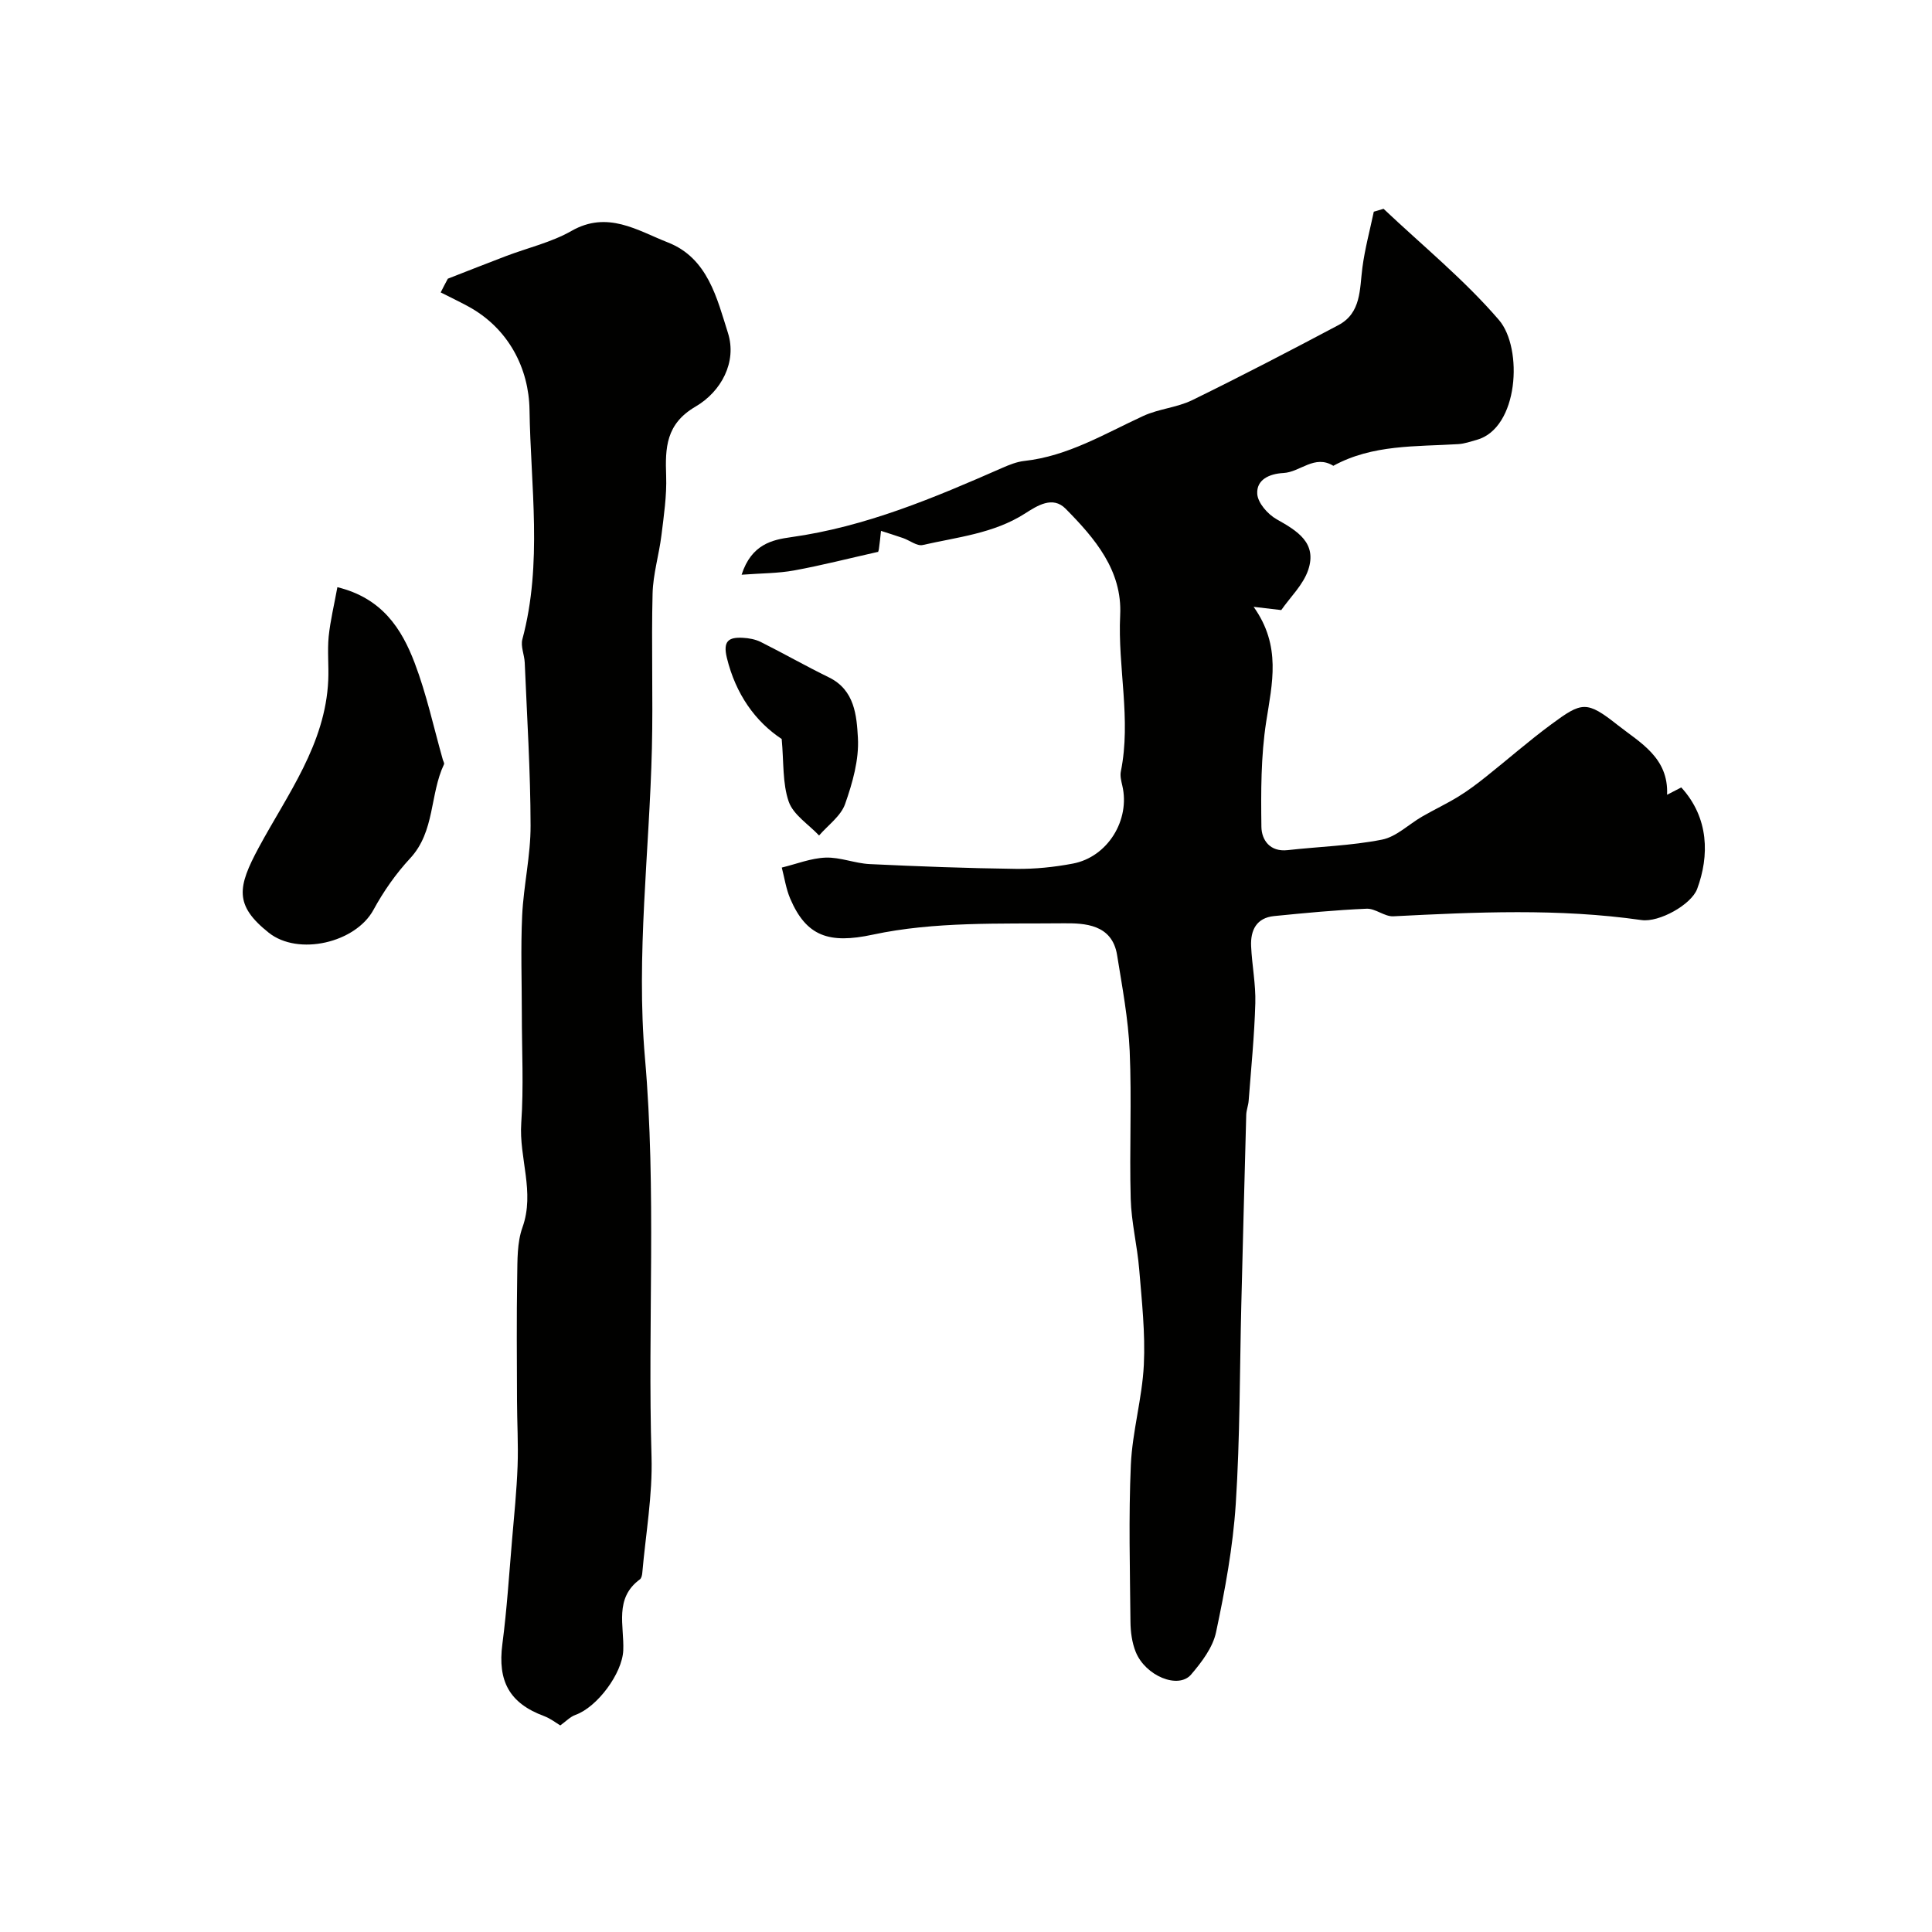 <svg enable-background="new 0 0 400 400" viewBox="0 0 400 400" xmlns="http://www.w3.org/2000/svg"><g fill="#010100"><path d="m265.27 126.31c-1.86-.22-3.24-.38-5.72-.67 5.79 8.12 3.83 15.85 2.6 23.8-1.1 7.14-1.09 14.49-.99 21.75.04 2.69 1.74 5.24 5.44 4.82 6.51-.73 13.11-.91 19.51-2.17 2.98-.58 5.55-3.18 8.35-4.79 2.48-1.43 5.08-2.65 7.52-4.15 2-1.23 3.89-2.66 5.73-4.13 4.49-3.57 8.81-7.37 13.42-10.77 6.4-4.73 7.33-4.99 13.8.12 4.57 3.61 10.57 6.72 10.22 14.43 1.07-.55 1.99-1.03 2.94-1.52 5.77 6.32 5.82 14.18 3.29 21.01-1.21 3.26-7.89 6.97-11.52 6.45-17.17-2.45-34.23-1.65-51.38-.78-1.82.09-3.72-1.65-5.54-1.57-6.39.27-12.77.89-19.13 1.52-3.69.36-4.93 2.95-4.78 6.25.18 3.94.98 7.87.87 11.79-.19 6.74-.87 13.47-1.38 20.2-.07.97-.47 1.93-.5 2.9-.36 13.1-.69 26.2-1.02 39.29-.34 13.76-.26 27.56-1.15 41.29-.58 8.91-2.22 17.8-4.08 26.55-.67 3.17-2.98 6.21-5.17 8.77-2.65 3.09-9.47.28-11.47-4.71-.77-1.92-1.06-4.14-1.08-6.22-.1-10.83-.4-21.68.08-32.49.31-6.93 2.35-13.78 2.69-20.71.32-6.56-.42-13.19-.96-19.77-.4-4.89-1.63-9.73-1.76-14.62-.28-10.19.23-20.4-.21-30.58-.29-6.65-1.55-13.28-2.61-19.88-1.04-6.4-6.76-6.6-11.09-6.56-13.2.13-26.73-.39-39.49 2.35-9.08 1.95-13.76.35-17.1-7.47-.86-2.02-1.18-4.27-1.74-6.42 3.02-.73 6.03-1.95 9.08-2.06 3.01-.11 6.05 1.19 9.11 1.34 10.09.48 20.19.86 30.3.99 3.92.05 7.91-.36 11.76-1.09 7.23-1.36 11.93-9.04 10.25-16.15-.22-.95-.49-2.01-.3-2.93 2.18-10.79-.67-21.55-.14-32.36.46-9.27-5.27-15.93-11.29-22.03-2.69-2.72-5.85-.65-8.47 1.02-6.45 4.11-13.93 4.85-21.12 6.49-1.18.27-2.68-.95-4.05-1.43-1.52-.53-3.06-1-4.59-1.5-.14 1.27-.25 2.54-.44 3.8-.07.46-.32.9-.19.55-6.14 1.38-11.7 2.81-17.34 3.84-3.32.61-6.76.58-10.89.89 2.04-6.33 6.4-7.24 10.21-7.77 15.49-2.16 29.64-8.15 43.76-14.35 1.46-.64 3.02-1.27 4.59-1.44 9.03-1 16.62-5.64 24.62-9.32 3.2-1.47 6.98-1.73 10.13-3.27 10.18-4.98 20.23-10.21 30.24-15.52 4.77-2.53 4.39-7.44 4.98-11.92.51-3.89 1.55-7.72 2.36-11.57.67-.2 1.35-.4 2.02-.6 8.04 7.61 16.72 14.67 23.9 23.03 5.01 5.84 4.1 22.43-4.65 24.82-1.24.34-2.49.79-3.76.87-8.8.54-17.77.04-25.89 4.49-3.88-2.4-6.85 1.31-10.32 1.49-3.01.16-5.61 1.42-5.43 4.32.11 1.87 2.19 4.24 4.02 5.26 4.28 2.41 8.41 4.89 6.53 10.49-1.05 3.1-3.71 5.62-5.58 8.31z"/><path d="m92.72 57.7c4.01-1.56 8.01-3.15 12.04-4.68 4.53-1.72 9.4-2.84 13.56-5.21 7.48-4.27 13.64-.09 19.97 2.39 8.27 3.24 10.16 11.61 12.43 18.75 1.89 5.99-1.38 12.12-6.73 15.24-6.13 3.59-6.28 8.5-6.07 14.35.14 4.09-.48 8.23-.98 12.31-.5 4.03-1.73 8.01-1.83 12.04-.27 10.66.11 21.33-.14 31.99-.51 21.39-3.29 42.96-1.44 64.13 2.41 27.59.54 55.05 1.36 82.55.24 8-1.21 16.05-1.91 24.08-.04.47-.17 1.11-.5 1.35-5.35 3.93-3.23 9.59-3.44 14.69-.2 4.8-5.4 11.76-9.88 13.36-1.1.39-2 1.36-3.16 2.19-.8-.47-1.99-1.42-3.35-1.93-7.17-2.66-9.65-7.22-8.64-14.91.94-7.17 1.39-14.41 2.01-21.62.44-5.07.95-10.15 1.14-15.23.17-4.52-.11-9.05-.12-13.58-.03-8.53-.1-17.07.04-25.6.06-3.43-.04-7.09 1.09-10.24 2.62-7.34-.75-14.39-.25-21.62.52-7.46.12-14.99.12-22.49 0-6.83-.25-13.68.07-20.5.3-6.21 1.76-12.39 1.74-18.58-.02-11.25-.74-22.5-1.21-33.74-.07-1.62-.88-3.37-.49-4.83 4.22-15.72 1.71-31.73 1.48-47.52-.13-8.47-4.26-16.85-12.78-21.45-1.85-1-3.74-1.9-5.61-2.85.47-.95.98-1.9 1.48-2.84z"/><path d="m69.85 121.57c9.25 2.26 13.3 8.58 16 15.68 2.47 6.49 3.94 13.36 5.84 20.06.09.31.34.7.24.92-2.97 6.25-1.83 13.89-7.01 19.47-2.95 3.18-5.52 6.85-7.59 10.66-3.7 6.83-15.57 9.62-21.7 4.74-7.15-5.7-6.47-9.43-2.05-17.64 5.91-10.96 13.8-21.38 14.38-34.64.13-3.01-.2-6.06.09-9.05.34-3.29 1.14-6.55 1.8-10.2z"/><path d="m161.84 153c-5.46-3.61-9.52-9.29-11.35-16.8-.85-3.5.38-4.3 3.28-4.15 1.26.06 2.62.31 3.73.86 4.75 2.38 9.36 5.01 14.13 7.34 5.34 2.61 5.73 7.94 5.99 12.49.26 4.53-1.11 9.34-2.65 13.72-.88 2.5-3.53 4.37-5.39 6.52-2.17-2.31-5.32-4.27-6.28-7-1.32-3.81-1.01-8.18-1.46-12.98z"/></g></svg>